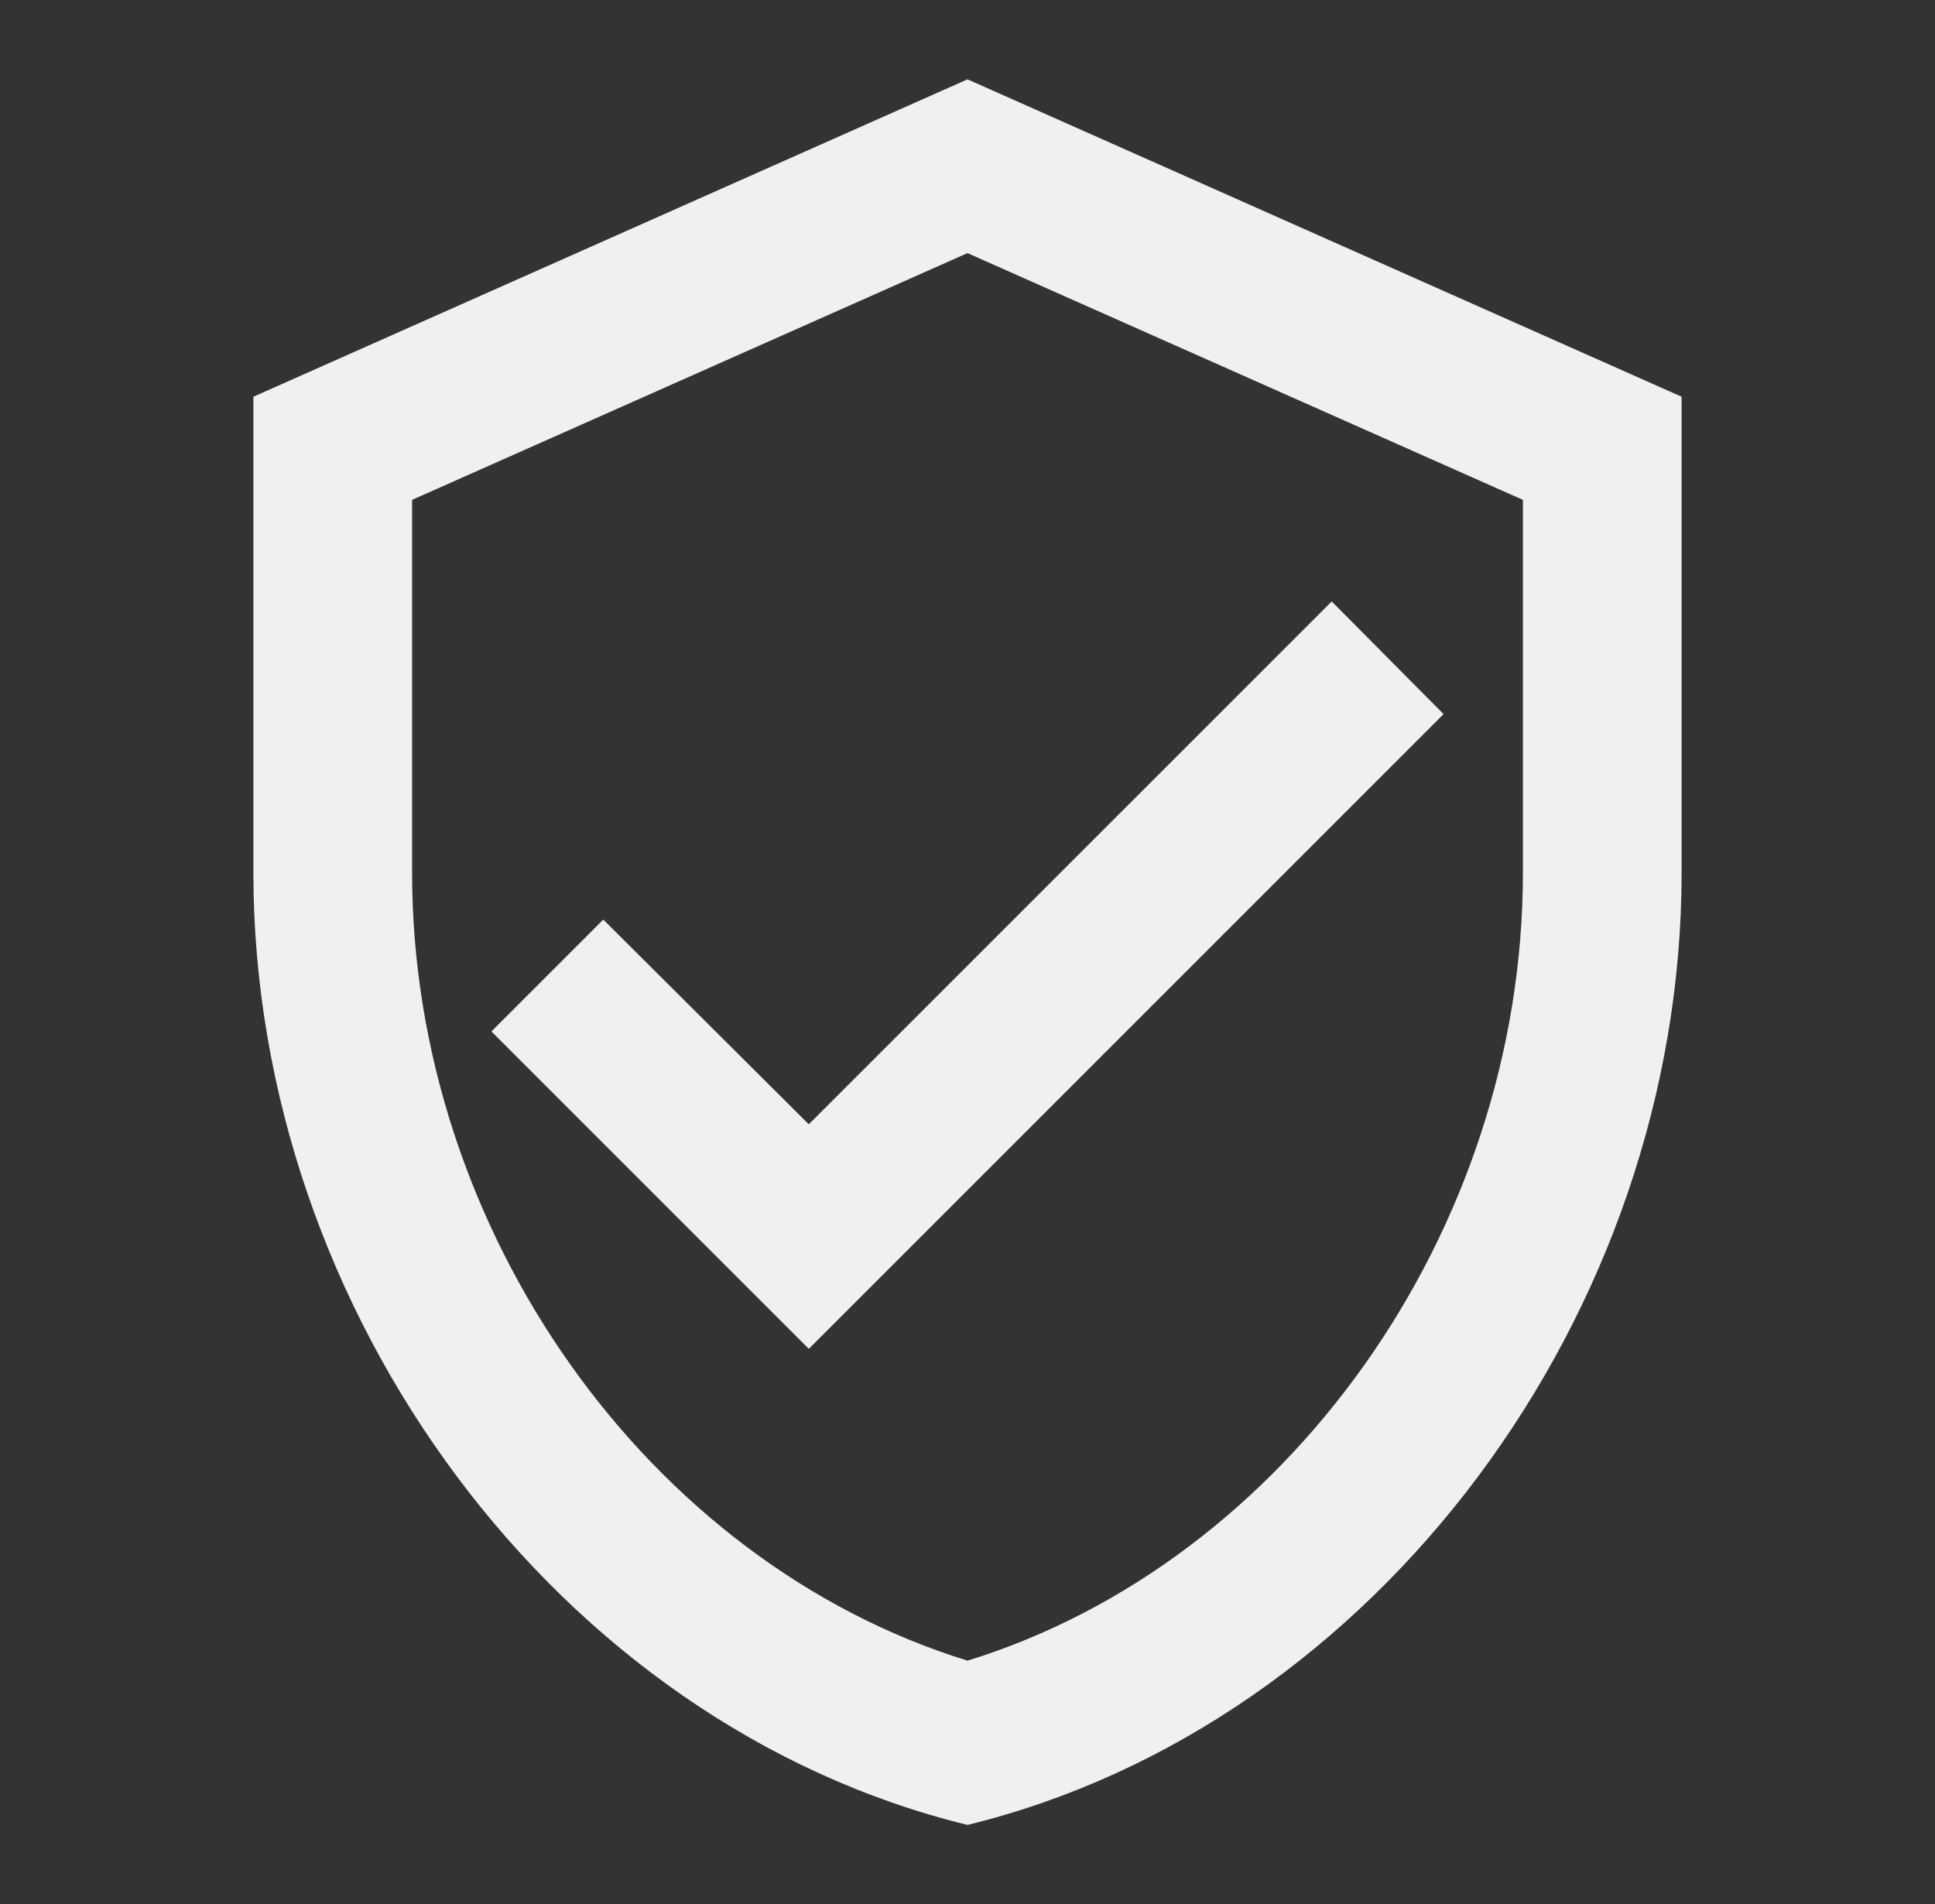 <svg width="63" height="62" viewBox="0 0 63 62" fill="none" xmlns="http://www.w3.org/2000/svg">
<rect x="0" y="0" width="63" height="62" fill="#333333" stroke="none"/>
<g clip-path="url(#clip0_55_1909)">
<path d="M31.5 2.583L8.25 12.917V28.417C8.25 42.754 18.17 56.162 31.5 59.417C44.83 56.162 54.75 42.754 54.75 28.417V12.917L31.5 2.583ZM49.583 28.417C49.583 40.093 41.885 50.866 31.5 54.069C21.115 50.866 13.417 40.093 13.417 28.417V16.275L31.5 8.241L49.583 16.275V28.417ZM19.642 29.941L16 33.583L26.333 43.917L47 23.25L43.358 19.582L26.333 36.606L19.642 29.941Z" fill="#F0F0F0"/>
</g>
<defs>
<clipPath id="clip0_55_1909">
<rect width="62" height="62" fill="white" transform="translate(0.5)"/>
</clipPath>
</defs>
</svg>

